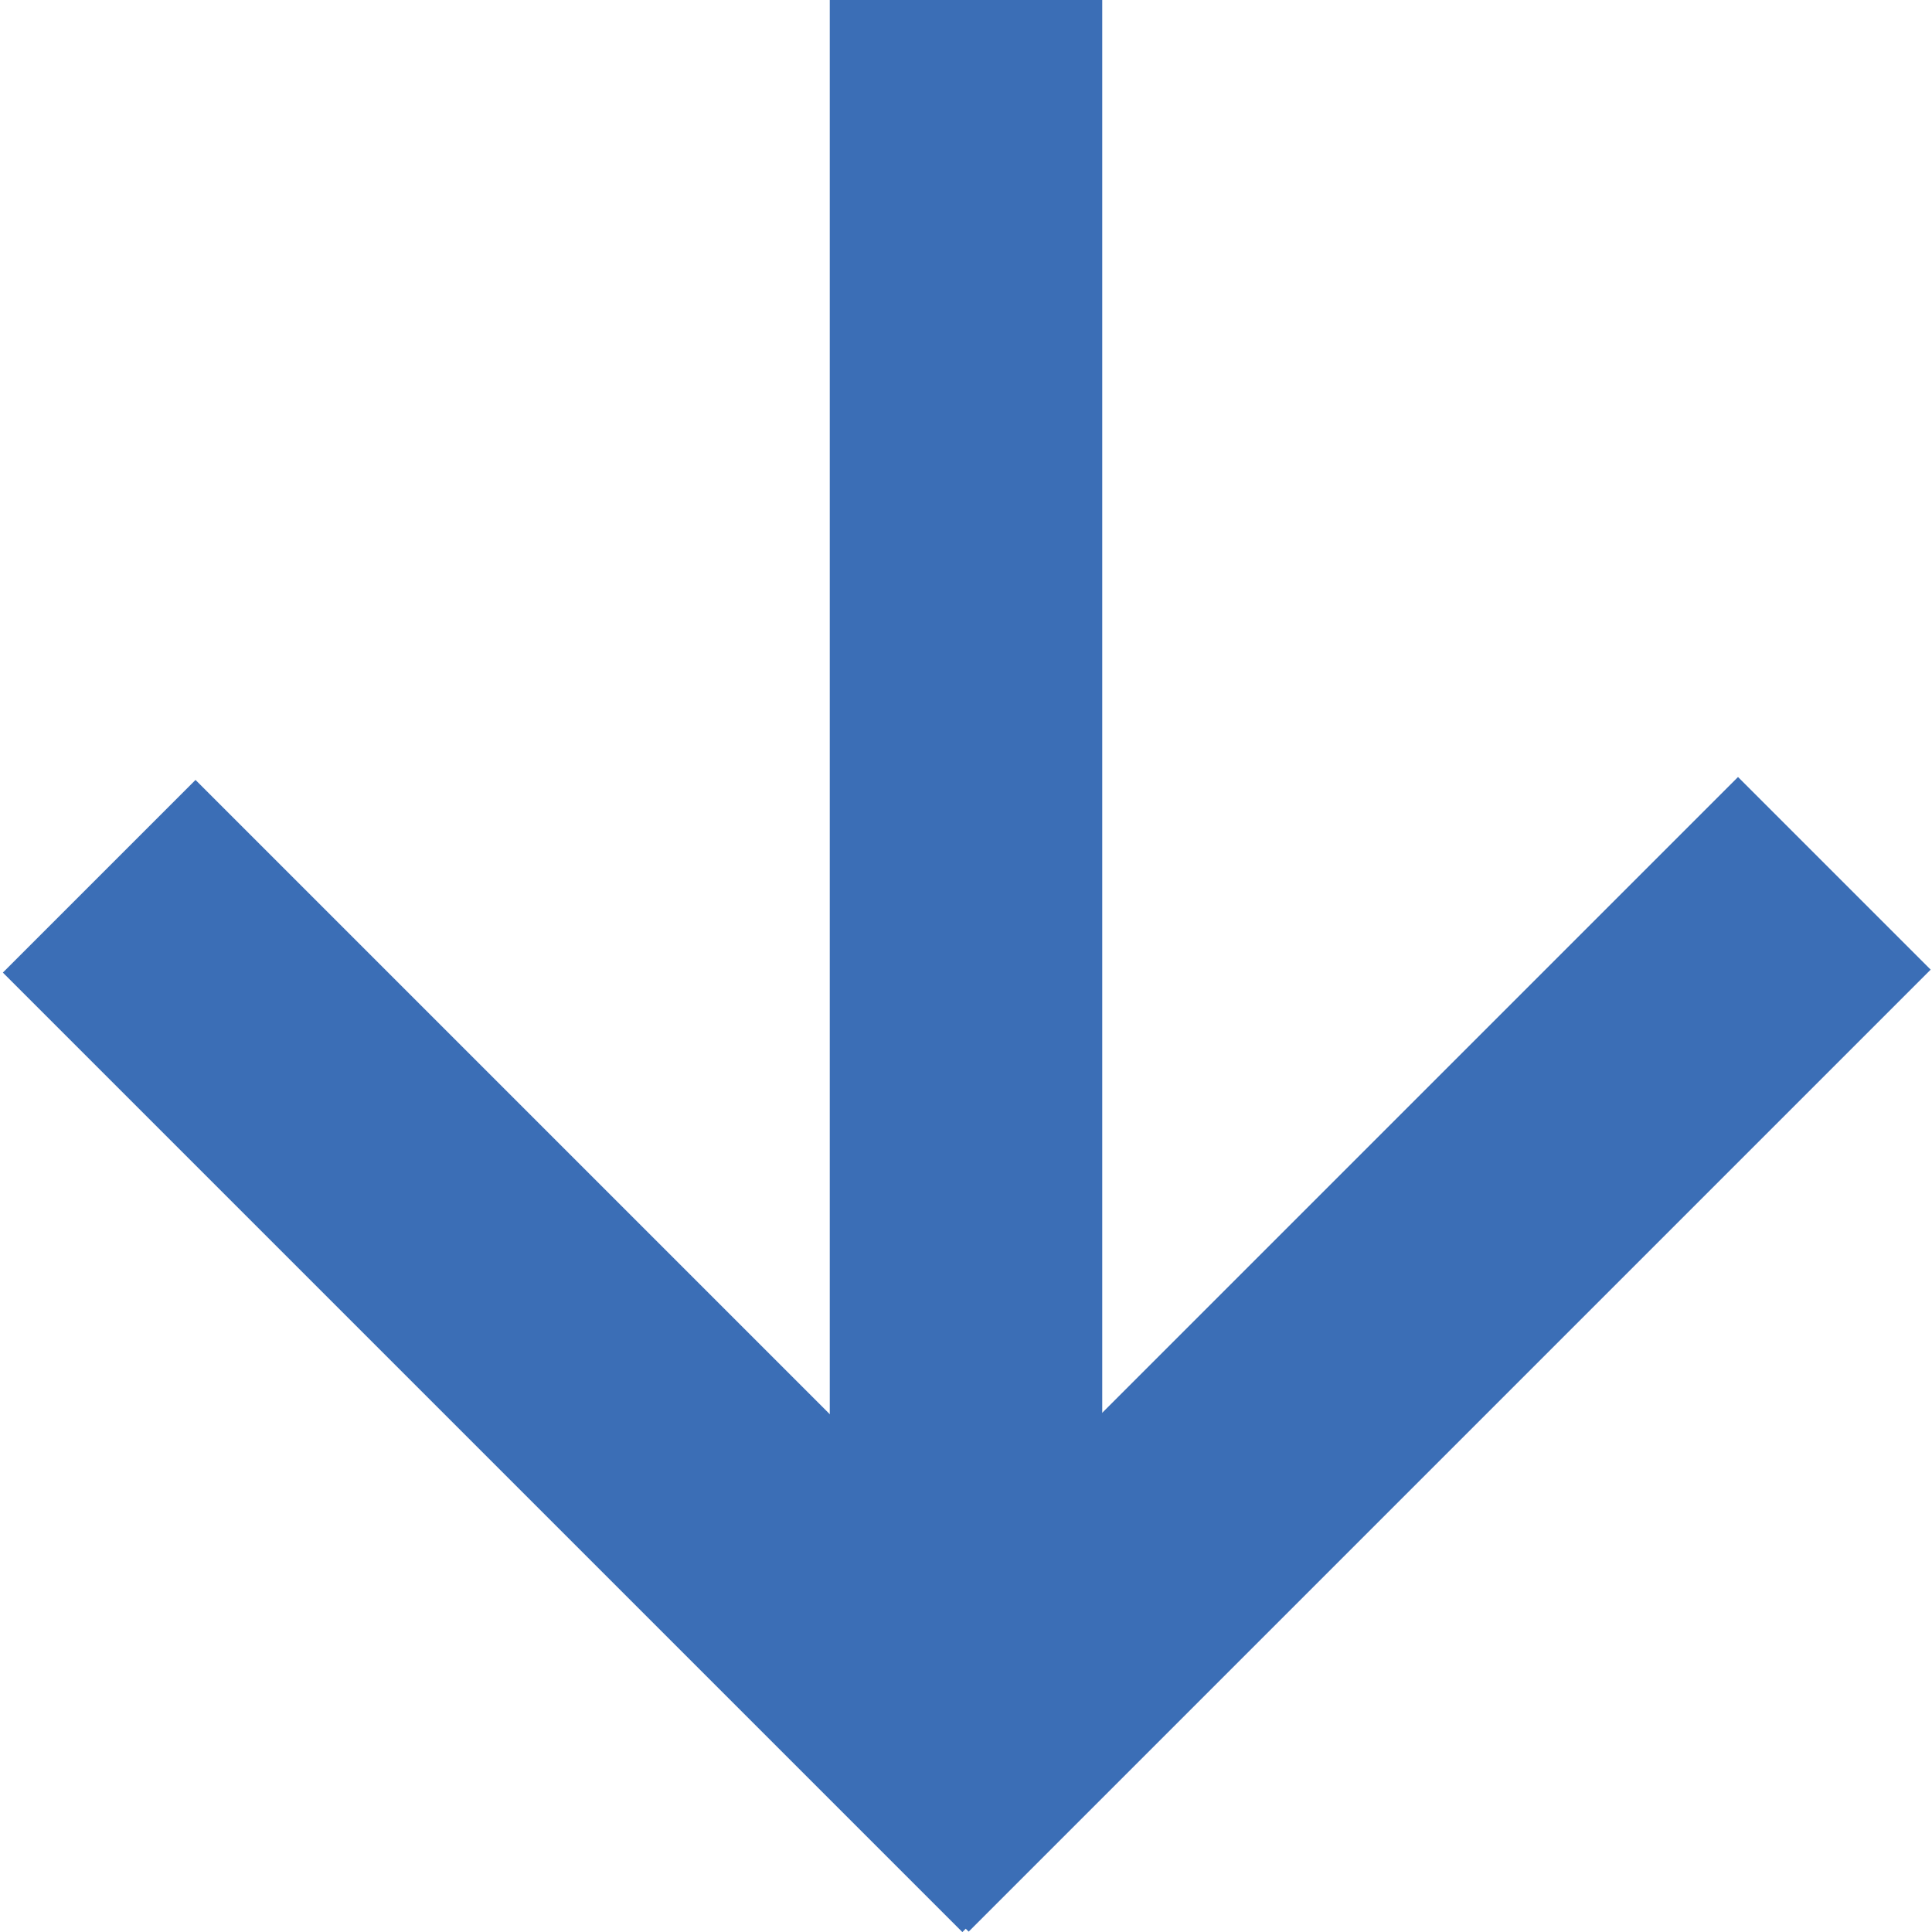 <?xml version="1.0" encoding="utf-8"?>
<!-- Generator: Adobe Illustrator 23.0.1, SVG Export Plug-In . SVG Version: 6.00 Build 0)  -->
<svg version="1.1" id="Layer_1" xmlns="http://www.w3.org/2000/svg" xmlns:xlink="http://www.w3.org/1999/xlink" x="0px" y="0px"
	 viewBox="0 0 109.9 109.9" style="enable-background:new 0 0 109.9 109.9;" xml:space="preserve">
<style type="text/css">
	.st0{fill:#3B6EB6;}
</style>
<rect x="47.2" y="0" class="st0" width="15.5" height="99.5"/>
<rect x="25.2" y="38.5" transform="matrix(0.707 -0.707 0.707 0.707 -44.873 45.921)" class="st0" width="15.5" height="77.2"/>
<rect x="38.3" y="69.3" transform="matrix(0.707 -0.707 0.707 0.707 -31.93 77.004)" class="st0" width="77.4" height="15.5"/>
</svg>
